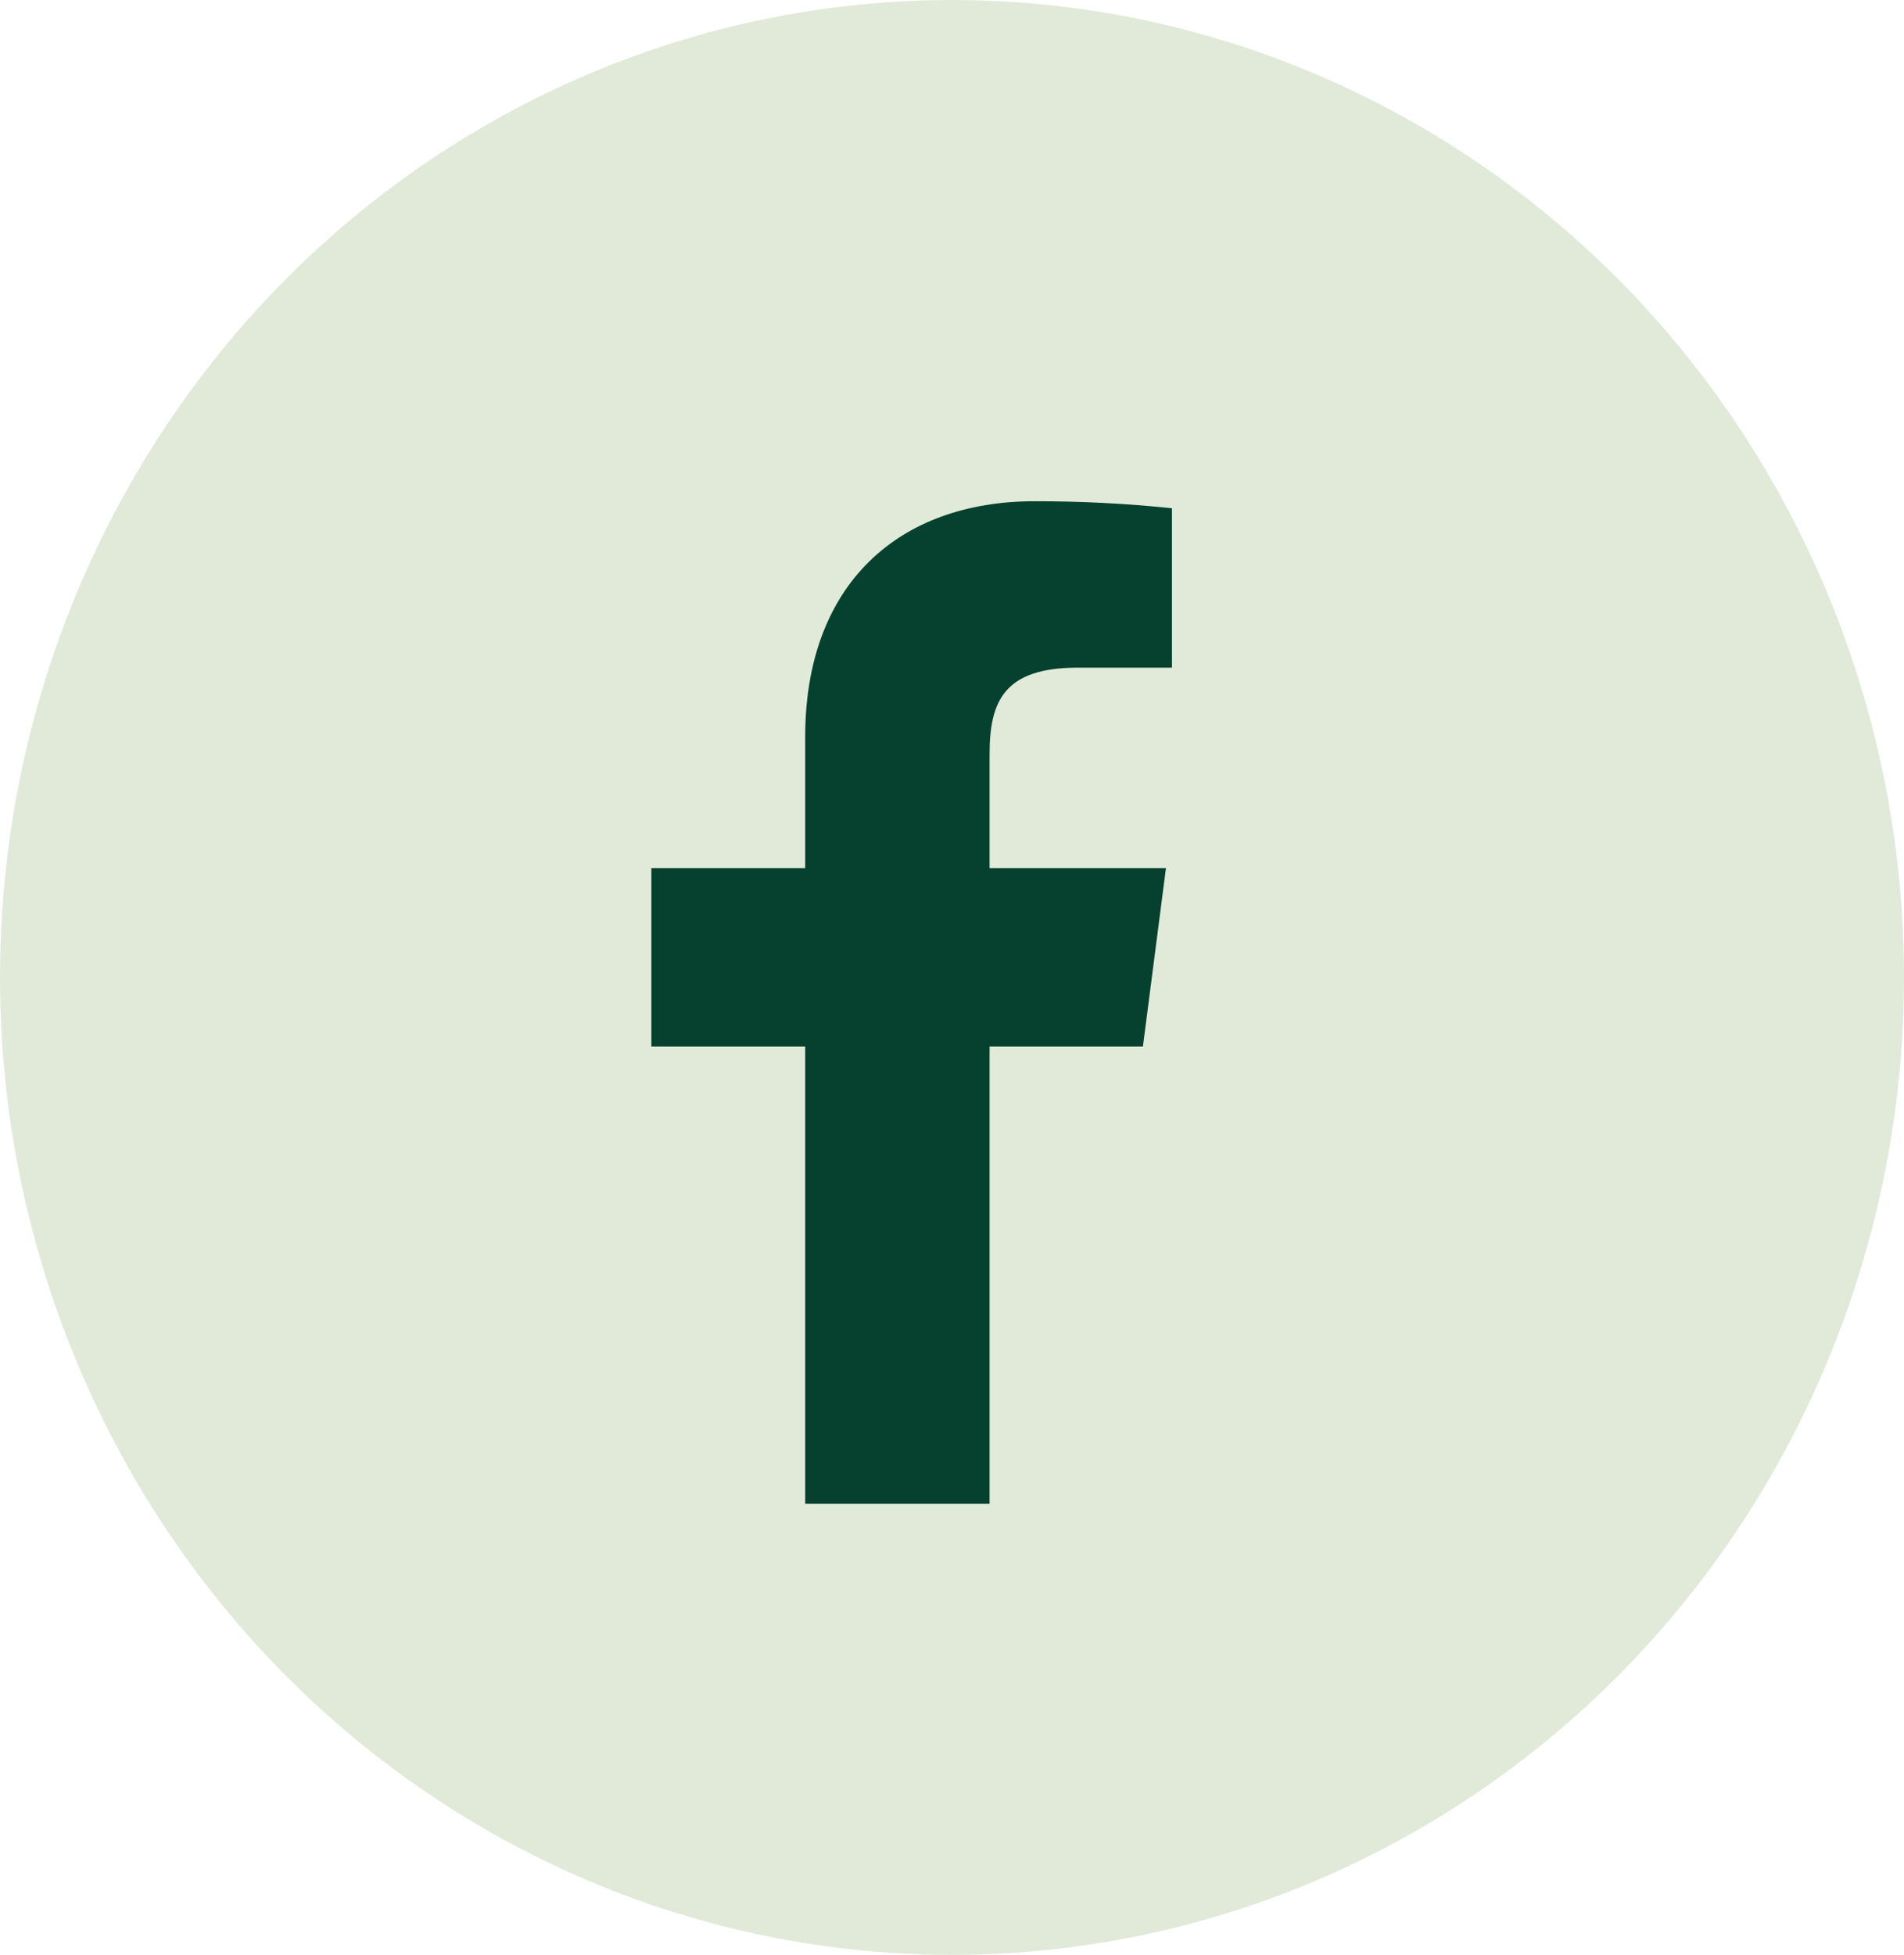 <svg width="38" height="39" viewBox="0 0 38 39" fill="none" xmlns="http://www.w3.org/2000/svg">
<ellipse cx="19" cy="19.5" rx="19" ry="19.5" fill="#6A983C" fill-opacity="0.2"/>
<path d="M21.51 13.32H23.39V10.14C22.48 10.045 21.565 9.999 20.65 10C17.93 10 16.07 11.66 16.07 14.7V17.32H13V20.88H16.07V30H19.75V20.88H22.81L23.27 17.32H19.75V15.05C19.75 14 20.03 13.32 21.51 13.32Z" fill="#05412E"/>
</svg>
